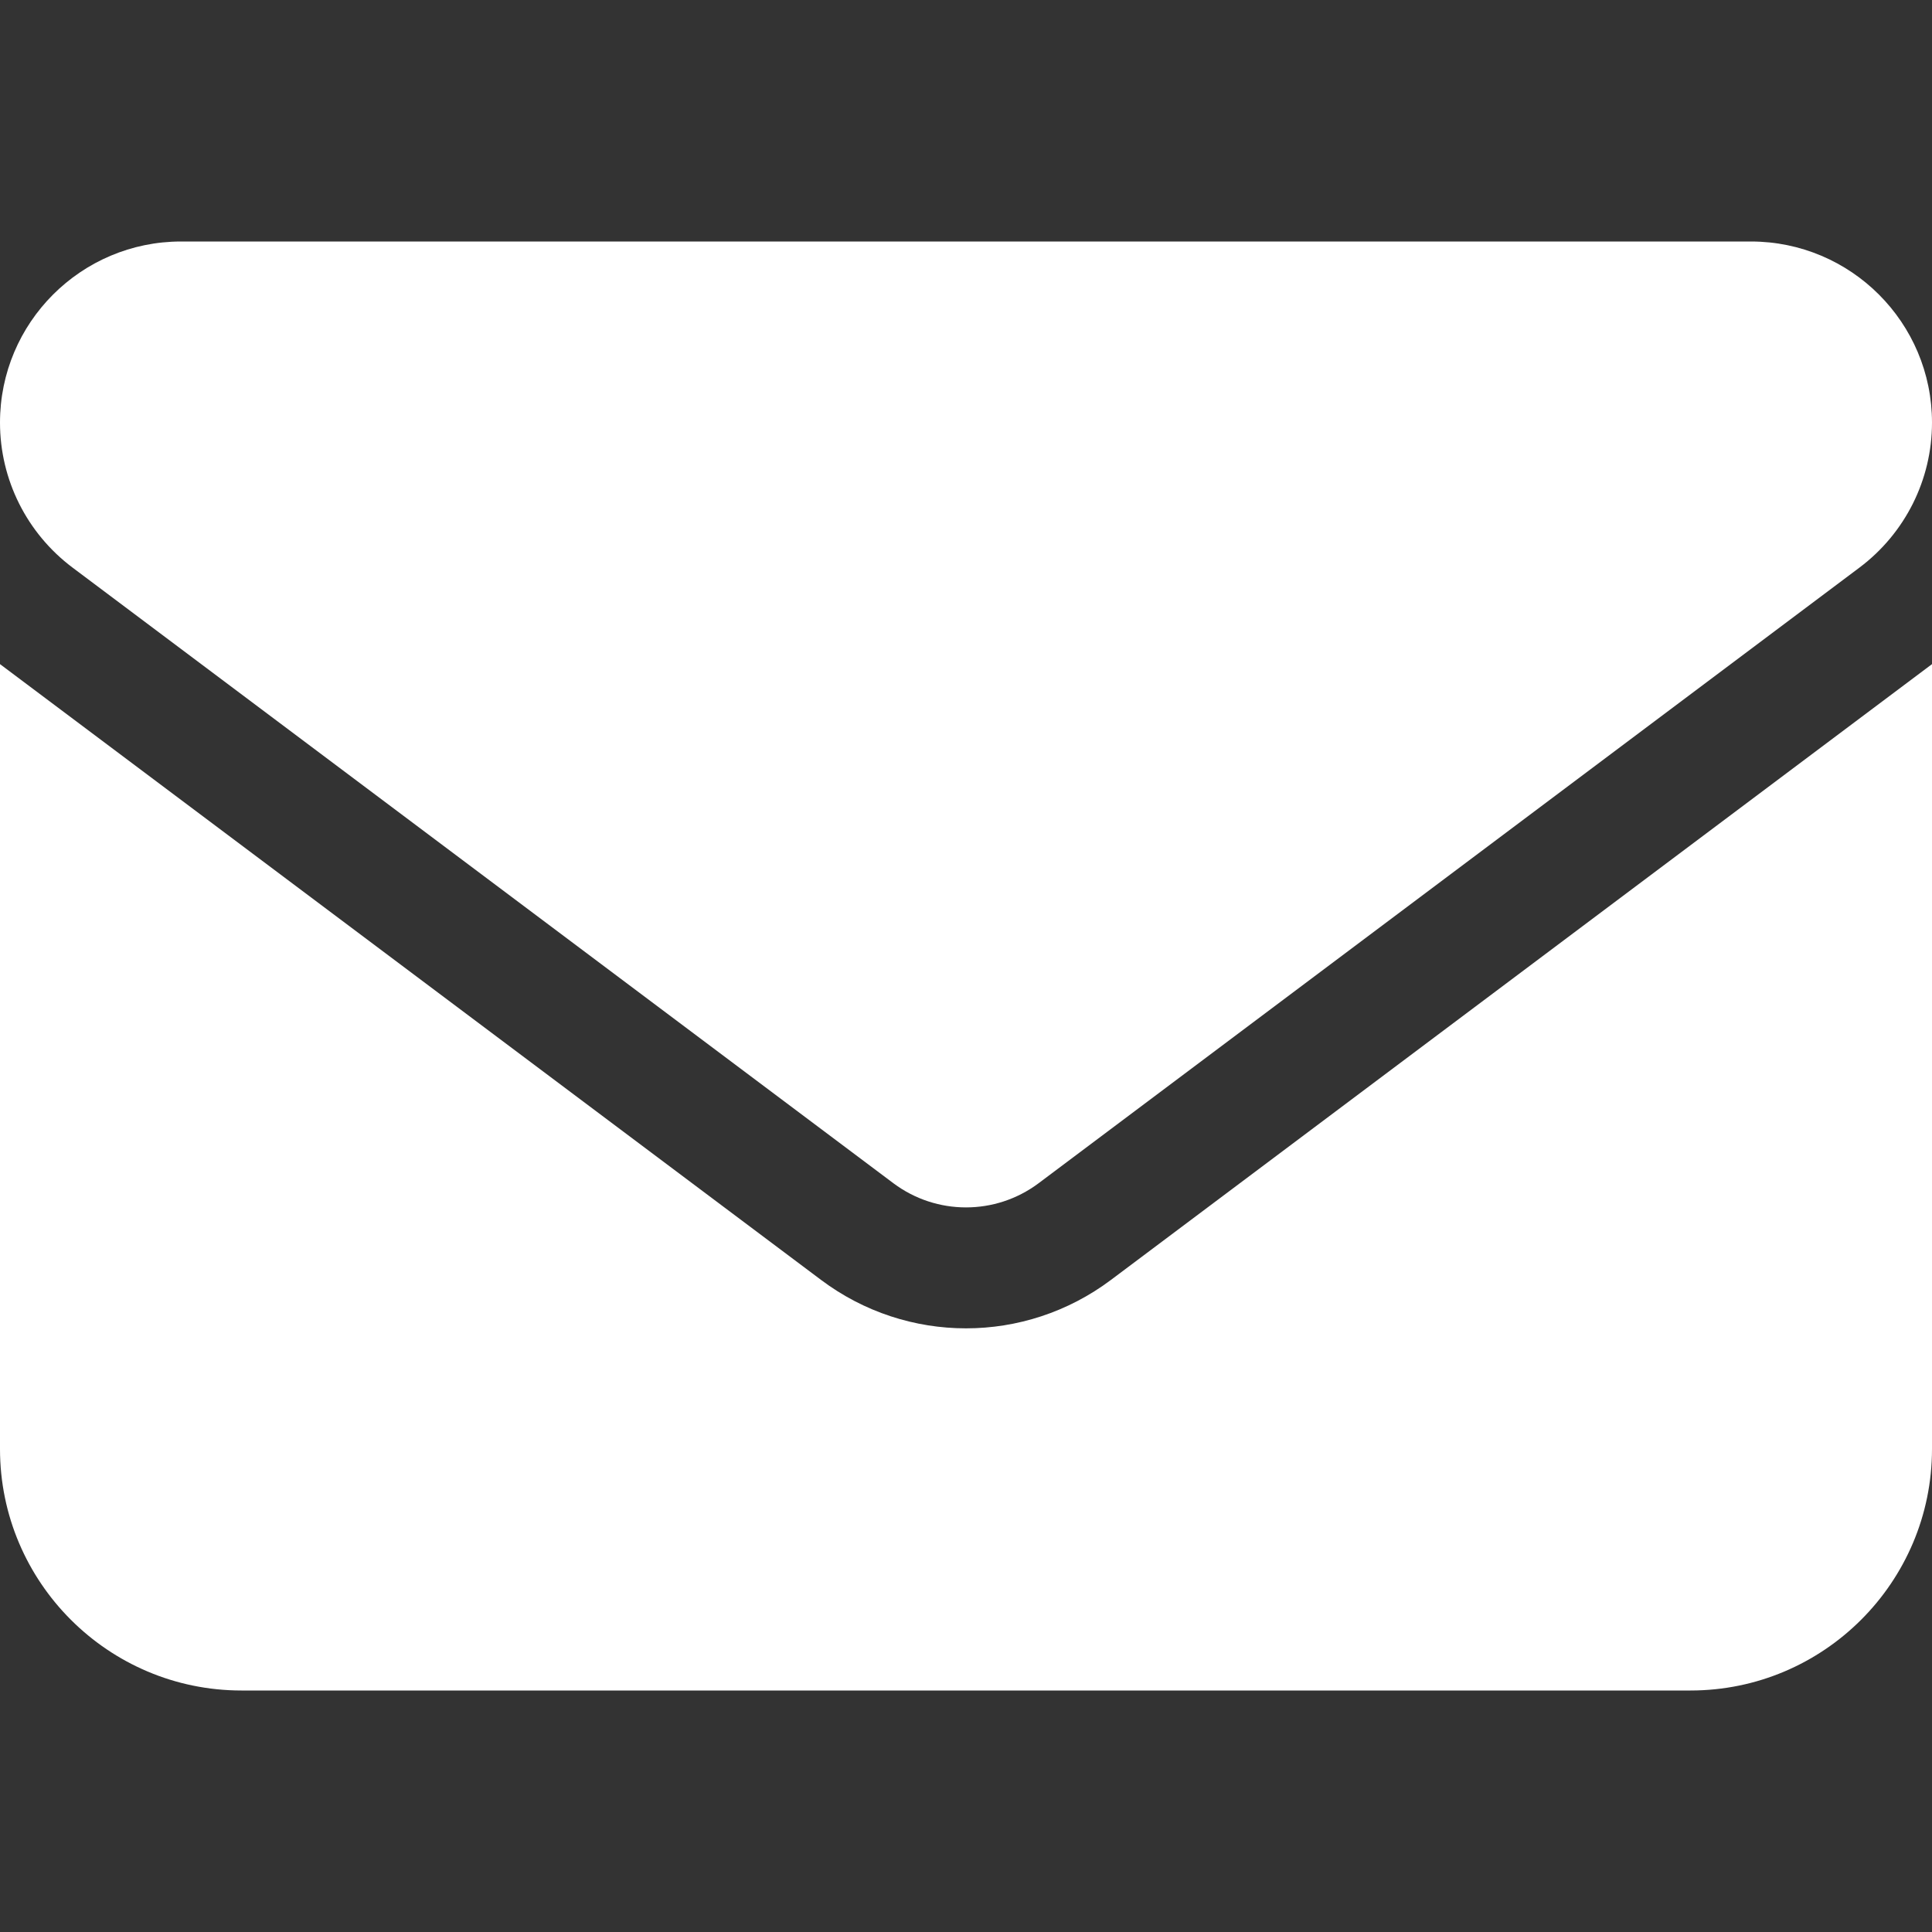 <?xml version="1.0" encoding="UTF-8"?> <svg xmlns="http://www.w3.org/2000/svg" viewBox="1744 2244 512 512" width="512" height="512" data-guides="{&quot;vertical&quot;:[],&quot;horizontal&quot;:[]}"><rect x="1744" y="2244" width="512" height="512" fill="#333333" stroke="none"/><path fill="#ffffff" stroke="none" fill-opacity="1" stroke-width="1" stroke-opacity="1" color="rgb(51, 51, 51)" font-size-adjust="none" id="tSvg61e7782ac3" title="Path 7" d="M 1792 2308 C 1765.5 2308 1744 2329.5 1744 2356C 1744 2371.1 1751.1 2385.3 1763.2 2394.4C 1835.733 2448.8 1908.267 2503.2 1980.8 2557.6C 1992.2 2566.1 2007.8 2566.1 2019.2 2557.6C 2091.733 2503.2 2164.267 2448.8 2236.8 2394.4C 2248.9 2385.3 2256 2371.1 2256 2356C 2256 2329.5 2234.5 2308 2208 2308C 2069.333 2308 1930.667 2308 1792 2308ZM 1744 2420 C 1744 2489.333 1744 2558.667 1744 2628C 1744 2663.3 1772.7 2692 1808 2692C 1936 2692 2064 2692 2192 2692C 2227.3 2692 2256 2663.3 2256 2628C 2256 2558.667 2256 2489.333 2256 2420C 2183.467 2474.4 2110.933 2528.8 2038.4 2583.2C 2015.6 2600.3 1984.4 2600.3 1961.6 2583.2C 1889.067 2528.8 1816.533 2474.4 1744 2420Z"></path><defs></defs></svg> 